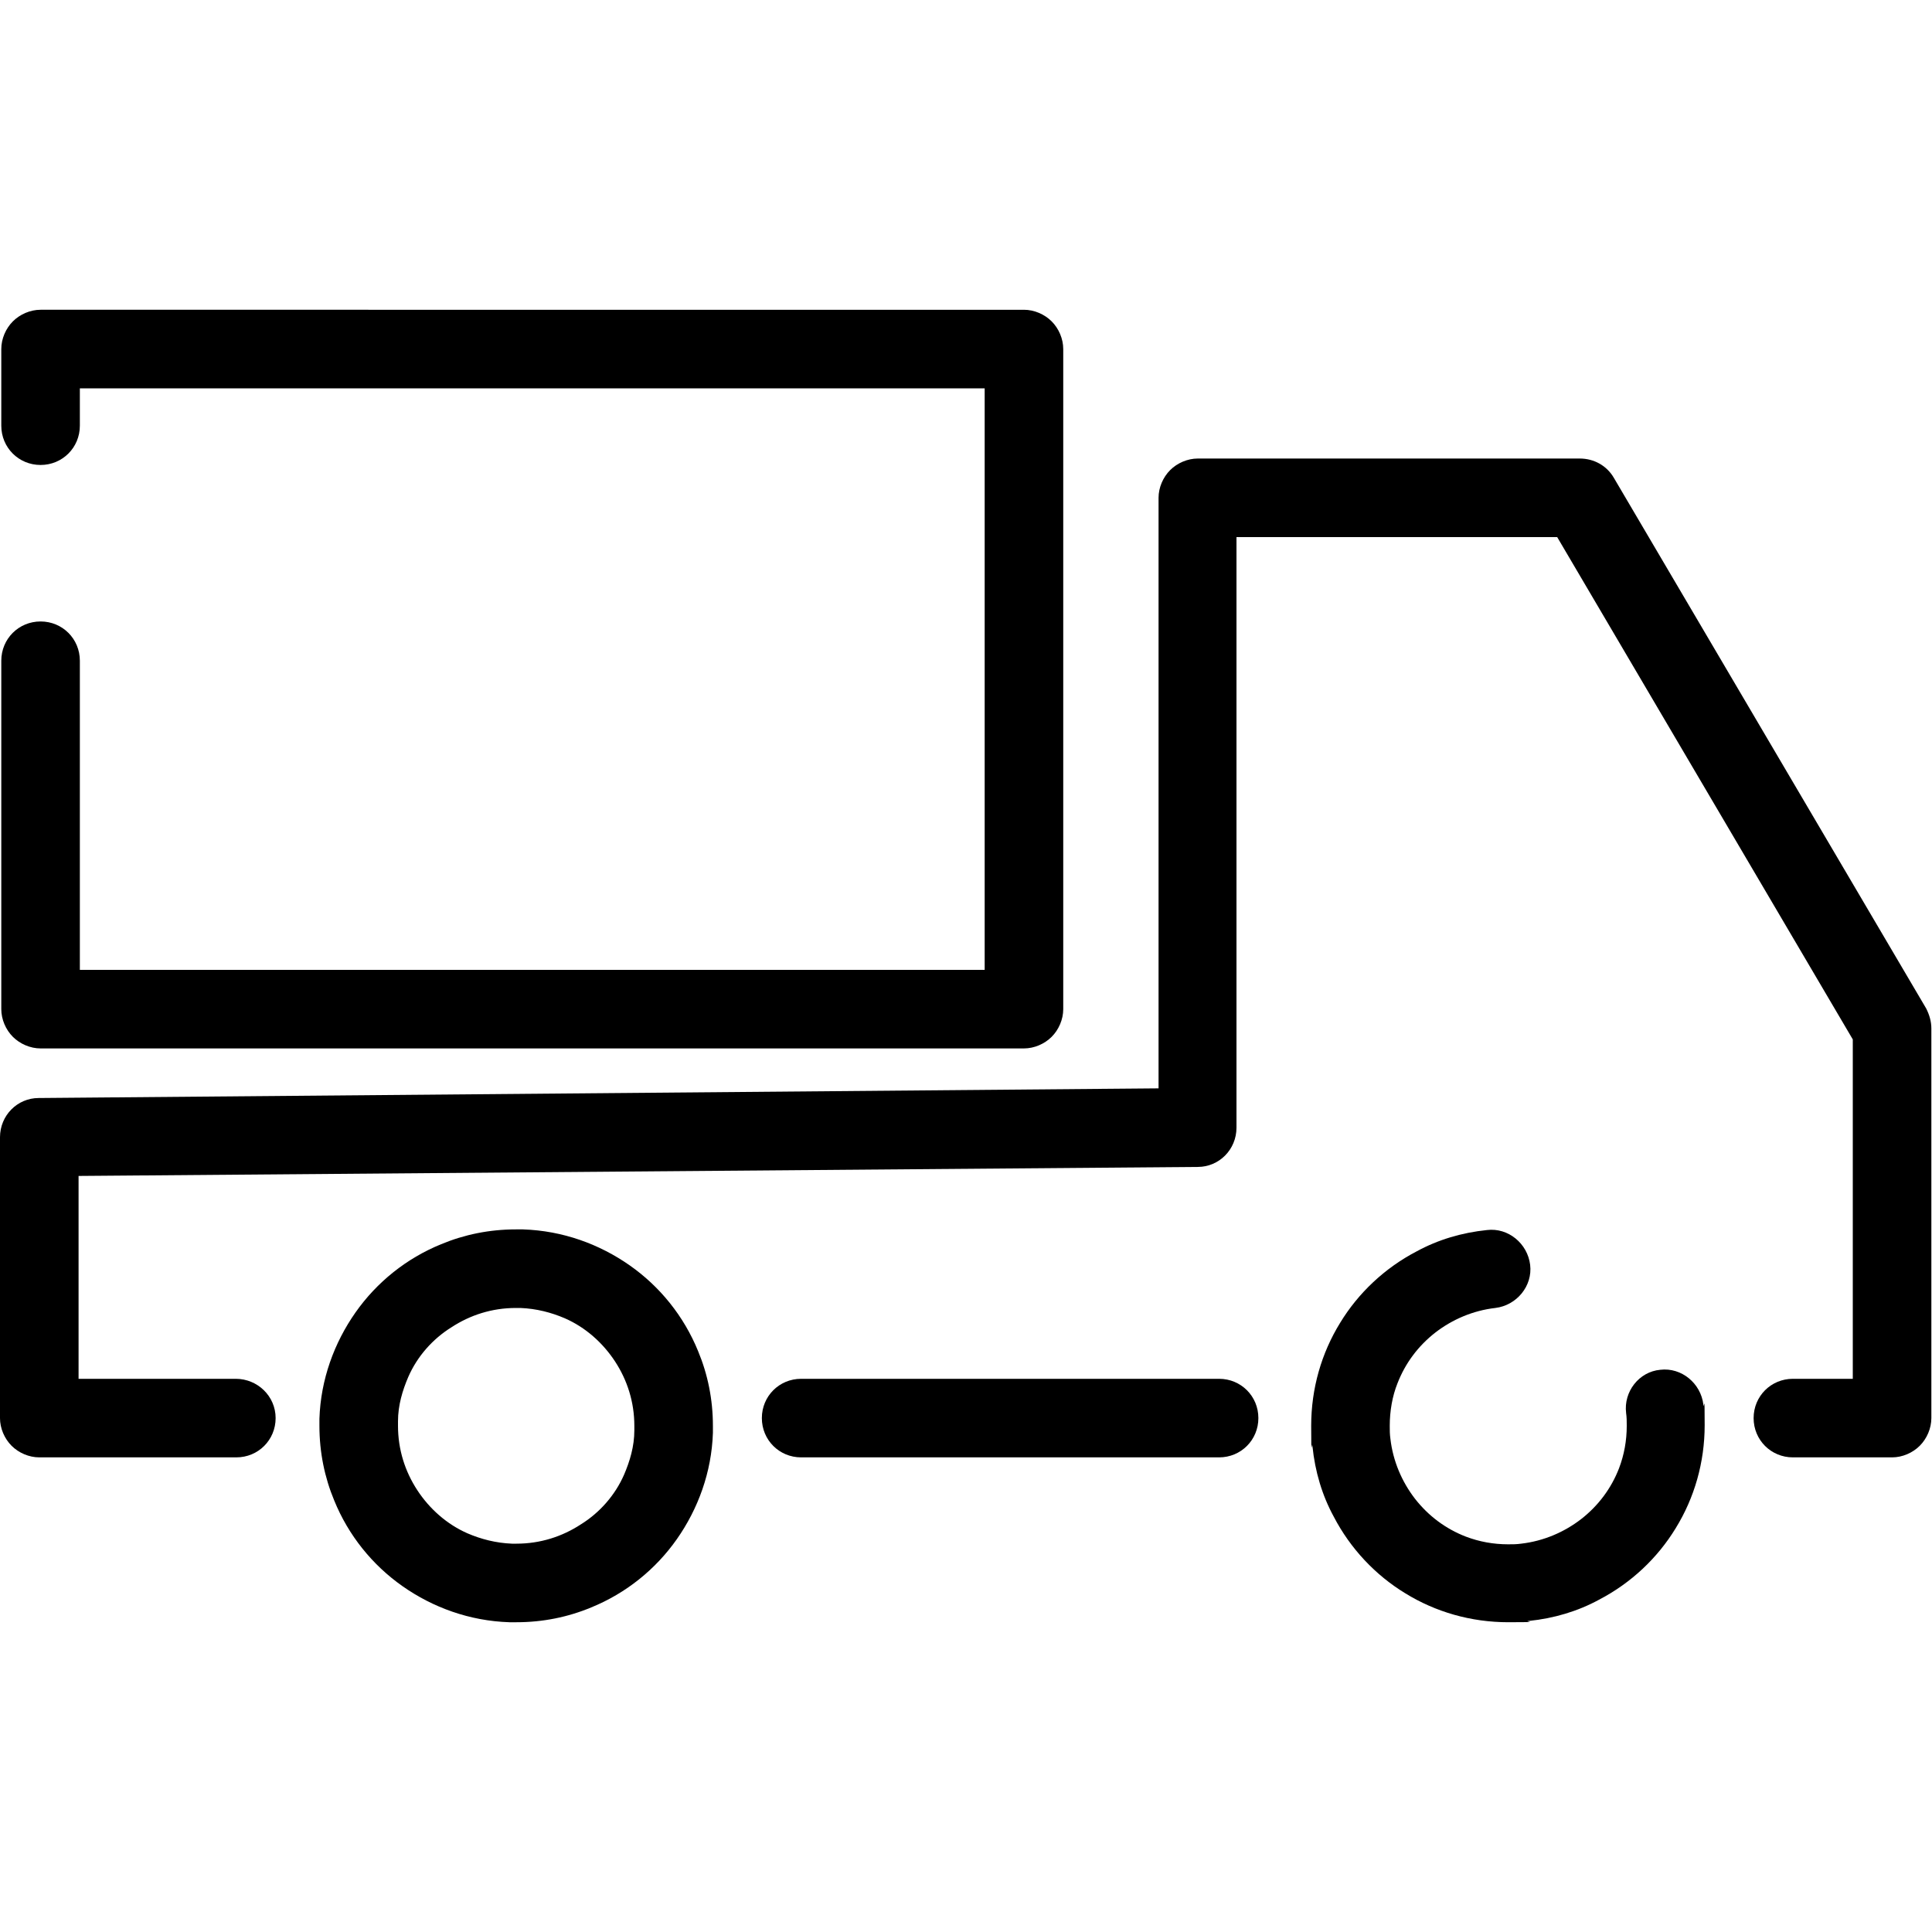 <?xml version="1.0" encoding="UTF-8"?>
<svg id="_レイヤー_1" data-name="レイヤー 1" xmlns="http://www.w3.org/2000/svg" version="1.1" viewBox="0 0 300 300">
  <defs>
    <style>
      .cls-1 {
        fill: #000;
        stroke-width: 0px;
      }
    </style>
  </defs>
  <path class="cls-1" d="M12.4,66.1v-5.8h140.5v90.3H12.4v-48c0-3.4-2.7-6.1-6.1-6.1S.2,99.2.2,102.6v54.1c0,1.6.7,3.2,1.8,4.3,1.1,1.1,2.7,1.8,4.3,1.8h152.7c1.6,0,3.2-.7,4.3-1.8s1.8-2.7,1.8-4.3V54.2c0-1.6-.7-3.2-1.8-4.3s-2.7-1.8-4.3-1.8H6.3c-1.6,0-3.2.7-4.3,1.8s-1.8,2.7-1.8,4.3v11.9c0,3.4,2.7,6.1,6.1,6.1s6.1-2.7,6.1-6.1h0Z"/>
  <path class="cls-1" d="M189.3,214.1h-64.9c-3.4,0-6.1,2.7-6.1,6.1s2.7,6.1,6.1,6.1h64.9c3.4,0,6.1-2.7,6.1-6.1s-2.7-6.1-6.1-6.1"/>
  <path class="cls-1" d="M36.6,214.1H12.2v-31.5l173.8-1.4c3.3,0,6-2.7,6-6.1v-91.7h49.8l45.9,78v52.7h-9.3c-3.4,0-6.1,2.7-6.1,6.1s2.7,6.1,6.1,6.1h15.4c1.6,0,3.2-.7,4.3-1.8,1.1-1.1,1.8-2.7,1.8-4.3v-60.5c0-1.1-.3-2.1-.8-3.1l-48.5-82.4c-1.1-1.9-3.1-3-5.3-3h-59.3c-1.6,0-3.2.7-4.3,1.8-1.1,1.1-1.8,2.7-1.8,4.3v91.7l-173.9,1.5c-3.3,0-6,2.7-6,6.1v43.6c0,1.6.7,3.2,1.8,4.3,1.1,1.1,2.7,1.8,4.3,1.8h30.6c3.4,0,6.1-2.7,6.1-6.1s-2.8-6.1-6.2-6.1h0Z"/>
  <path class="cls-1" d="M252.5,219.4c.1.7.1,1.3.1,2,0,2.3-.4,4.5-1.2,6.6-1.2,3.1-3.2,5.8-5.9,7.9-2.6,2-5.8,3.4-9.3,3.8-.7.1-1.3.1-2,.1-2.3,0-4.5-.4-6.6-1.2-3.1-1.2-5.8-3.2-7.9-5.9-2-2.6-3.4-5.8-3.8-9.3-.1-.7-.1-1.3-.1-2,0-2.3.4-4.6,1.2-6.6,1.2-3.1,3.2-5.8,5.9-7.9,2.6-2,5.8-3.4,9.3-3.8,3.3-.4,5.8-3.4,5.4-6.7-.4-3.3-3.4-5.8-6.7-5.4-3.9.4-7.6,1.5-10.9,3.3-5,2.6-9.1,6.5-11.9,11.1-2.9,4.7-4.5,10.2-4.5,16s.1,2.1.2,3.2c.4,3.9,1.5,7.6,3.3,10.9,2.6,5,6.5,9.1,11.1,11.9,4.7,2.9,10.2,4.5,16,4.5s2.1-.1,3.2-.2c3.9-.4,7.6-1.5,10.9-3.3,5-2.6,9.1-6.5,11.9-11.1,2.9-4.7,4.5-10.2,4.5-16s-.1-2.1-.2-3.2c-.4-3.3-3.4-5.8-6.7-5.4-3.3.3-5.7,3.4-5.3,6.7h0Z"/>
  <path class="cls-1" d="M104.6,222.3l-6.1-.2c0,2.5-.7,4.8-1.6,6.9-1.4,3.2-3.8,5.9-6.7,7.7-2.9,1.9-6.3,3-10,3h-.7c-2.5-.1-4.8-.7-6.9-1.6-3.2-1.4-5.9-3.8-7.8-6.7s-3-6.3-3-10v-.7c0-2.5.7-4.8,1.6-6.9,1.4-3.2,3.8-5.9,6.7-7.7,2.9-1.9,6.3-3,10-3h.7c2.5.1,4.8.7,6.9,1.6,3.2,1.4,5.9,3.8,7.8,6.7s3,6.3,3,10v.7l6.1.2,6.1.2v-1.1c0-4.1-.8-8-2.3-11.6-2.2-5.4-5.9-10-10.6-13.3s-10.4-5.4-16.6-5.6h-1.1c-4.1,0-8,.8-11.6,2.3-5.4,2.2-10,5.9-13.3,10.6-3.3,4.7-5.4,10.4-5.6,16.5v1.1c0,4.1.8,8,2.3,11.6,2.2,5.4,5.9,10,10.6,13.3s10.4,5.4,16.6,5.6h1.1c4.1,0,8-.8,11.6-2.3,5.4-2.2,10-5.9,13.3-10.6,3.3-4.7,5.4-10.4,5.6-16.5l-6.1-.2h0Z"/>
</svg>